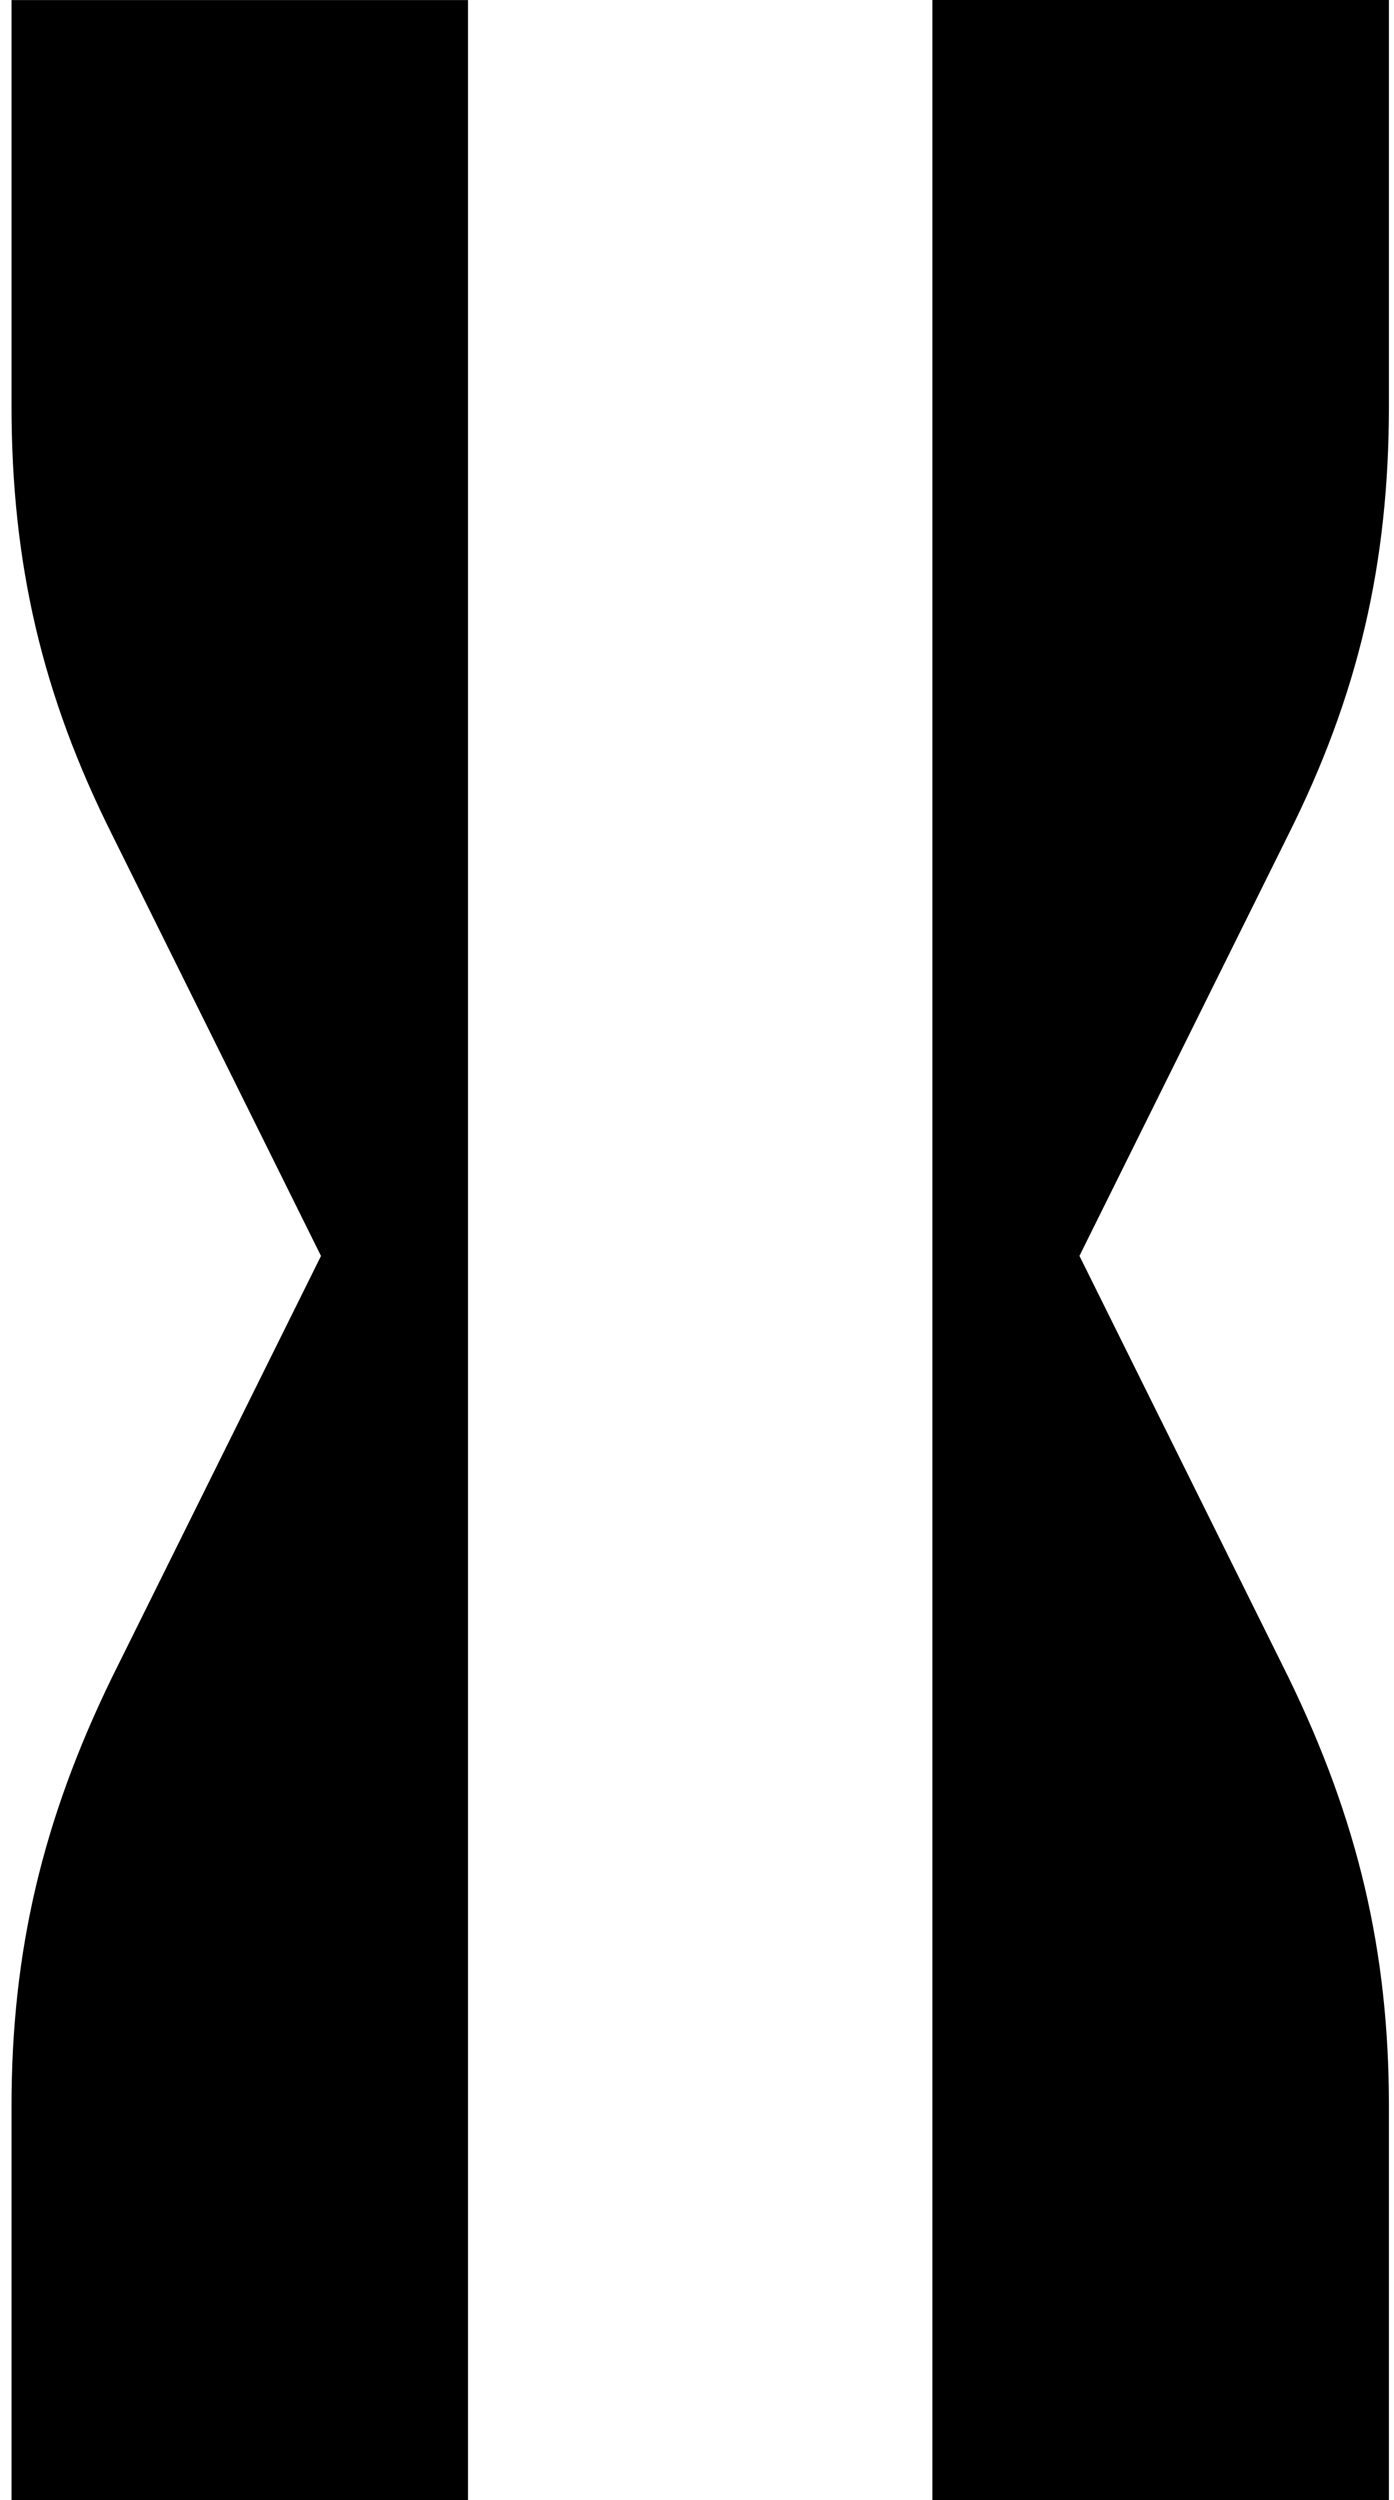 <svg width="53" height="95" viewBox="0 0 53 95" fill="none" xmlns="http://www.w3.org/2000/svg">
<g>
<path d="M17.794 95.447H0.438V80.03C0.438 74.157 1.614 69.165 4.262 63.731L12.204 47.725L4.262 31.719C1.614 26.432 0.438 21.44 0.438 15.42V0.003H17.794V95.447ZM52.807 0V15.418C52.807 21.437 51.631 26.432 48.983 31.716L41.041 47.722L48.983 63.728C51.631 69.162 52.807 74.154 52.807 80.027V95.445H35.45V0H52.807Z" fill="black"/>
</g>
<defs>
<clipPath>
<rect width="53" height="95" fill="white"/>
</clipPath>
</defs>
</svg>
